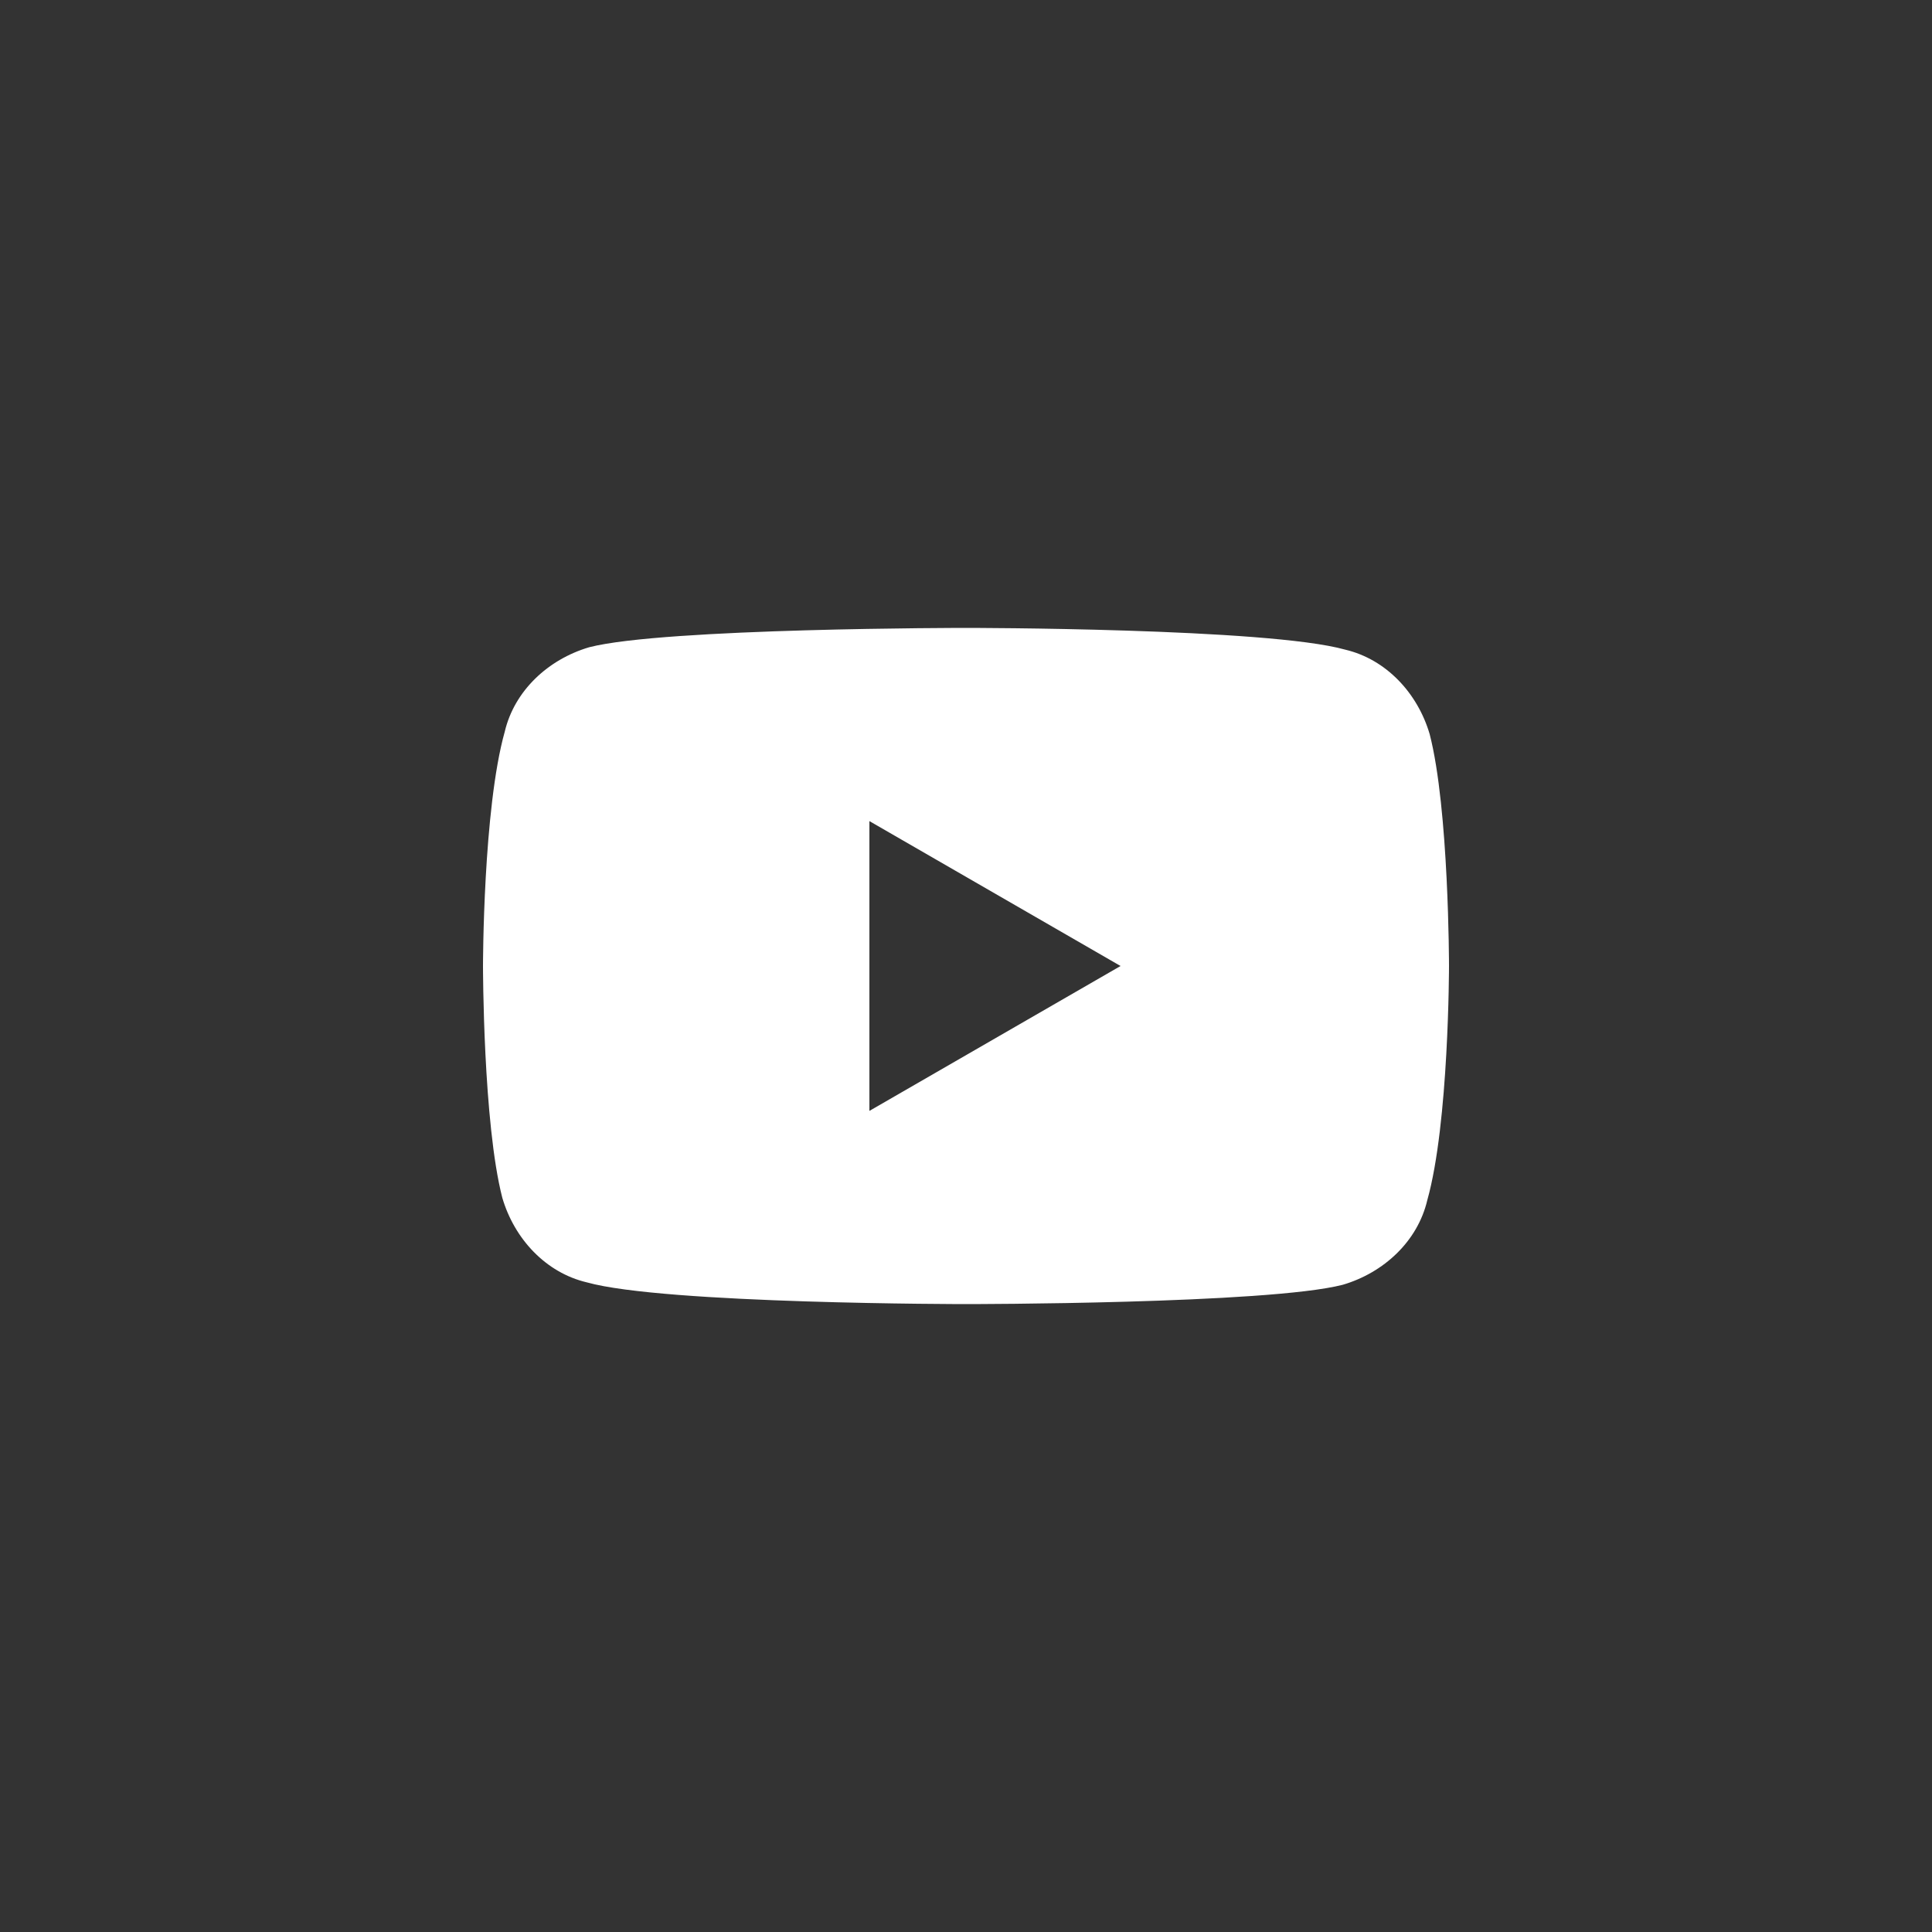 <?xml version="1.0" encoding="utf-8"?>
<!-- Generator: Adobe Illustrator 25.2.1, SVG Export Plug-In . SVG Version: 6.00 Build 0)  -->
<svg version="1.1" id="レイヤー_1" xmlns="http://www.w3.org/2000/svg" xmlns:xlink="http://www.w3.org/1999/xlink" x="0px"
	 y="0px" viewBox="0 0 80 80" style="enable-background:new 0 0 80 80;" xml:space="preserve">
<rect x="0" y="0" width="80" height="80" fill="#333333" stroke="none"/>
<style type="text/css">
	.st0{fill:none;}
	.st1{fill:#FFFFFF;}
</style>
<g>
	<circle class="st0" cx="40" cy="40" r="40"/>
	<path class="st1" d="M59.2,30.4c-0.5-1.7-1.8-3.1-3.5-3.5C52.5,26,40,26,40,26s-12.5,0-15.6,0.8c-1.7,0.5-3.1,1.8-3.5,3.5
		C20,33.5,20,40,20,40s0,6.5,0.8,9.6c0.5,1.7,1.8,3.1,3.5,3.5C27.5,54,40,54,40,54s12.5,0,15.6-0.8c1.7-0.5,3.1-1.8,3.5-3.5
		C60,46.5,60,40,60,40S60,33.5,59.2,30.4z M36,46V34l10.4,6L36,46z"/>
</g>
</svg>

